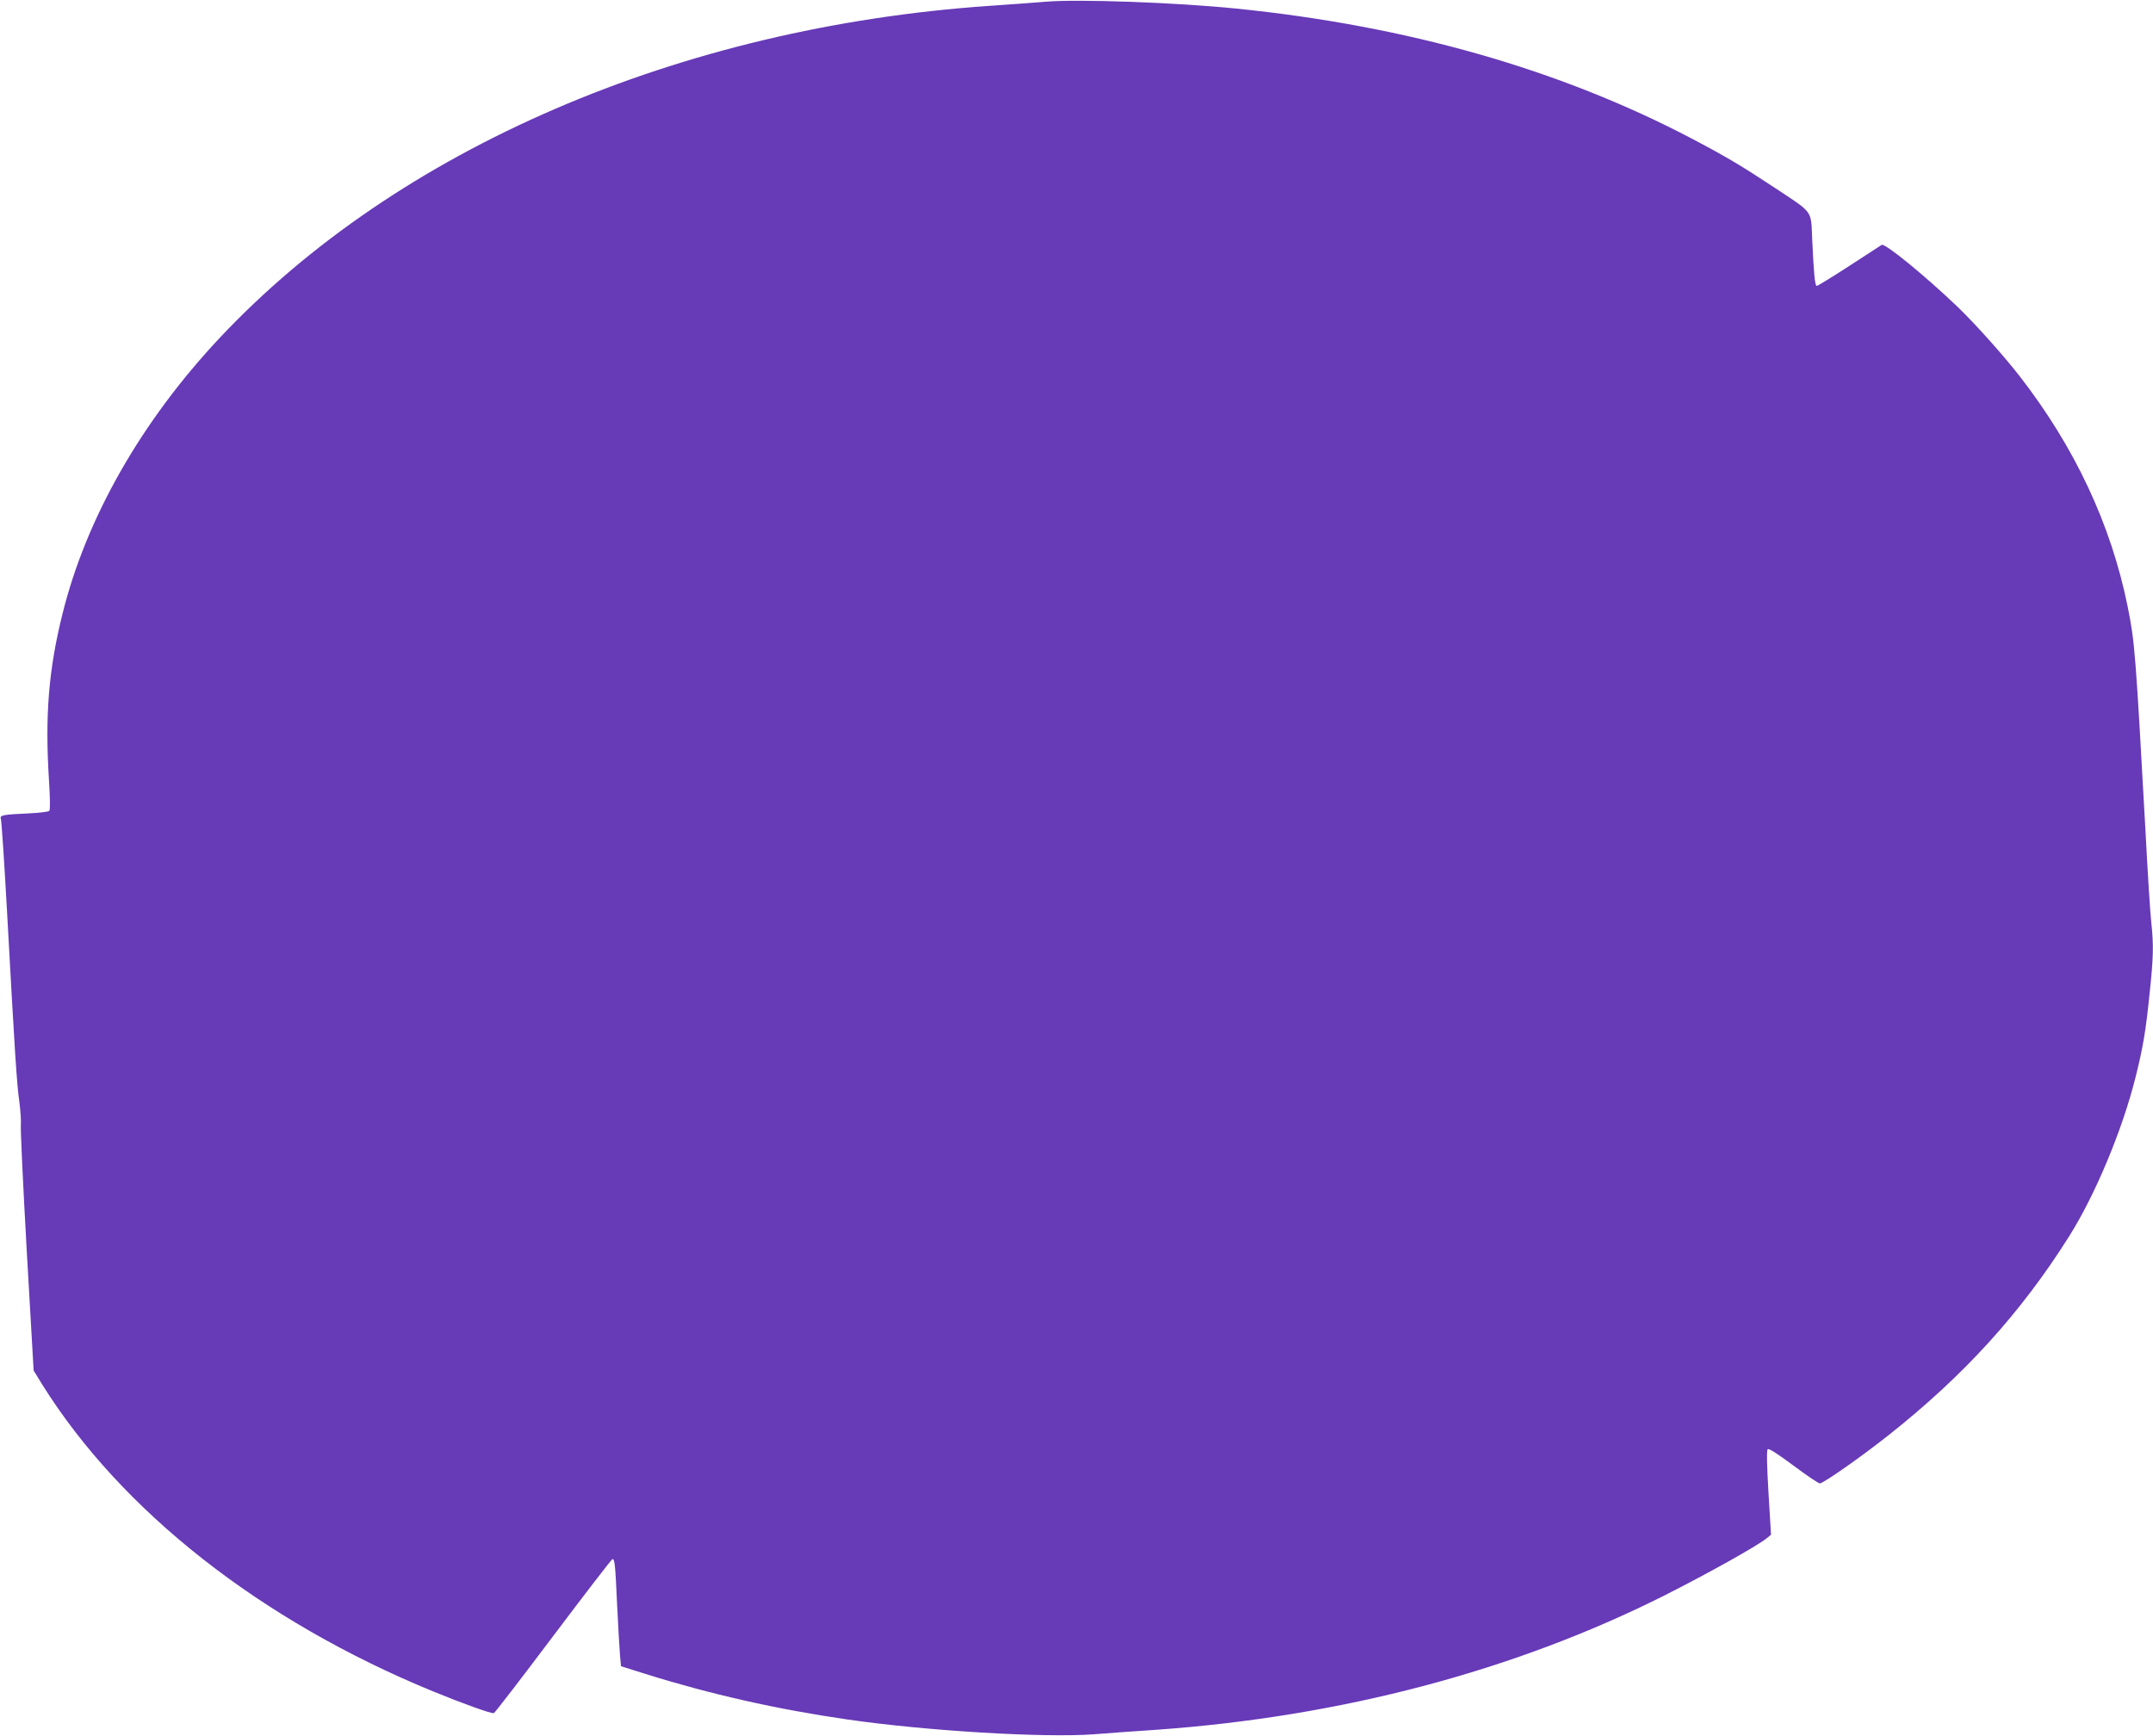 <?xml version="1.0" standalone="no"?>
<!DOCTYPE svg PUBLIC "-//W3C//DTD SVG 20010904//EN"
 "http://www.w3.org/TR/2001/REC-SVG-20010904/DTD/svg10.dtd">
<svg version="1.0" xmlns="http://www.w3.org/2000/svg"
 width="1280pt" height="1032pt" viewBox="0 0 1280 1032"
 preserveAspectRatio="xMidYMid meet">
<g transform="translate(0,1032) scale(0.1,-0.1)"
fill="#673ab7" stroke="none">
<path d="M6220 10310 c-58 -5 -211 -16 -340 -25 -1841 -127 -3517 -850 -4572
-1972 -468 -498 -796 -1074 -937 -1645 -82 -329 -104 -605 -80 -984 7 -113 8
-179 2 -185 -6 -6 -59 -12 -119 -15 -155 -7 -177 -11 -169 -32 4 -9 20 -251
36 -537 47 -858 59 -1043 74 -1146 7 -53 11 -115 9 -136 -3 -21 13 -359 35
-750 l41 -712 51 -83 c470 -752 1299 -1404 2322 -1824 178 -73 351 -135 363
-130 7 3 166 210 354 460 189 251 347 456 351 456 14 0 17 -33 28 -275 6 -126
14 -260 17 -296 l6 -66 146 -46 c383 -120 780 -210 1202 -271 472 -68 1160
-109 1460 -88 85 7 253 19 374 27 1097 78 2124 349 3016 796 254 128 556 296
615 344 l24 20 -15 249 c-10 164 -11 253 -5 259 7 7 59 -27 152 -96 79 -59
150 -107 158 -107 21 0 245 157 408 286 449 355 788 728 1075 1184 155 246
315 630 393 940 45 179 62 277 85 505 23 214 24 288 10 418 -6 51 -22 299 -35
552 -59 1061 -63 1118 -106 1330 -99 488 -315 948 -643 1370 -95 122 -266 313
-367 410 -197 188 -432 380 -452 369 -6 -4 -94 -61 -194 -126 -100 -65 -187
-118 -192 -118 -11 0 -18 77 -27 275 -8 179 10 154 -222 308 -192 127 -290
186 -496 294 -782 410 -1688 669 -2706 772 -353 36 -934 57 -1130 41z"/>
</g>
</svg>
